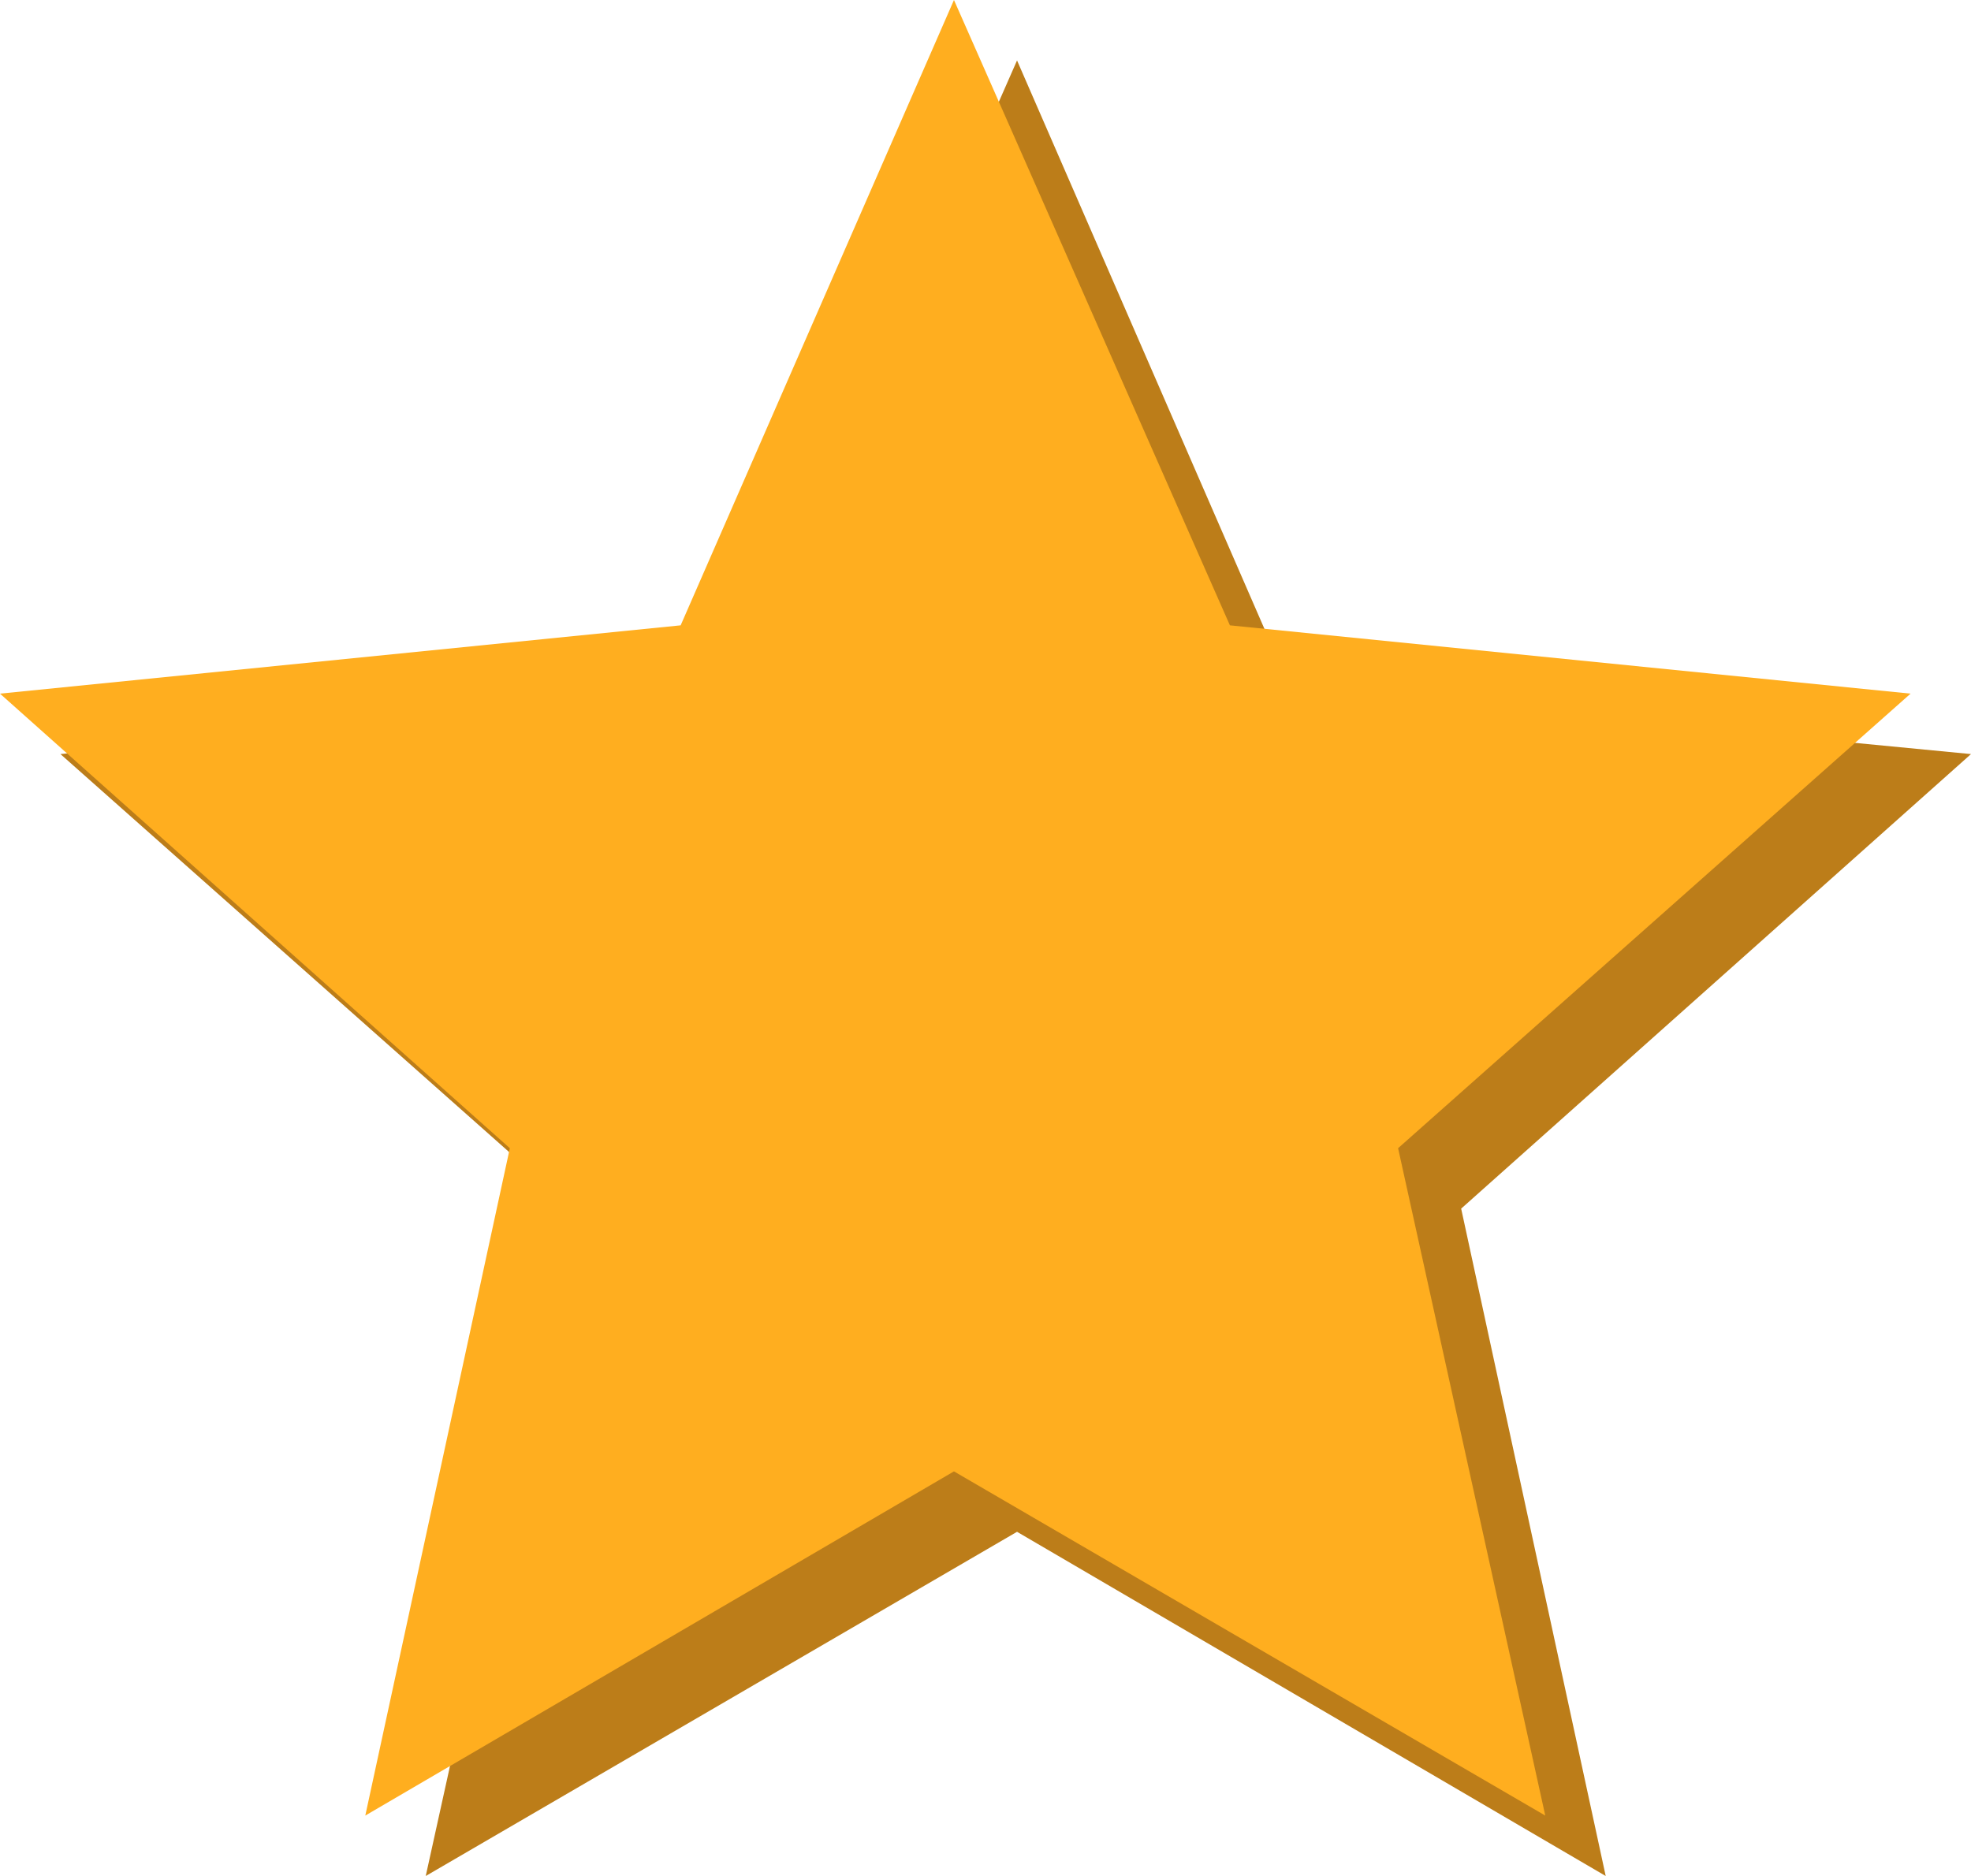 <?xml version="1.0" encoding="utf-8"?>
<!-- Generator: Adobe Illustrator 21.1.0, SVG Export Plug-In . SVG Version: 6.00 Build 0)  -->
<svg version="1.1" id="Layer_1" xmlns="http://www.w3.org/2000/svg" xmlns:xlink="http://www.w3.org/1999/xlink" x="0px" y="0px"
	 viewBox="0 0 75 71.4" style="enable-background:new 0 0 75 71.4;" xml:space="preserve">
<style type="text/css">
	.st0{clip-path:url(#SVGID_2_);}
	.st1{fill:#BC7D19;}
	.st2{fill:#FFAE1F;}
</style>
<title>XP</title>
<g id="Layer_2">
	<g id="Layer_2-2">
		<g id="popuo">
			<g id="popup_present_1">
				<g id="XP">
					<g>
						<defs>
							<rect id="SVGID_1_" x="0" y="0" width="75" height="71.4"/>
						</defs>
						<clipPath id="SVGID_2_">
							<use xlink:href="#SVGID_1_"  style="overflow:visible;"/>
						</clipPath>
						<g class="st0">
							<polygon class="st1" points="28.2,26.2 2.3,28.7 21.8,46 16.2,71.4 38.7,58.3 61.1,71.4 55.6,46 75,28.7 49.1,26.2 38.7,2.3 
															"/>
							<polygon class="st2" points="36.3,0 25.9,23.8 0,26.4 19.4,43.7 13.9,69.1 36.3,56 58.8,69.1 53.2,43.7 72.7,26.4 46.8,23.8 
															"/>
						</g>
					</g>
				</g>
			</g>
		</g>
	</g>
</g>
</svg>
